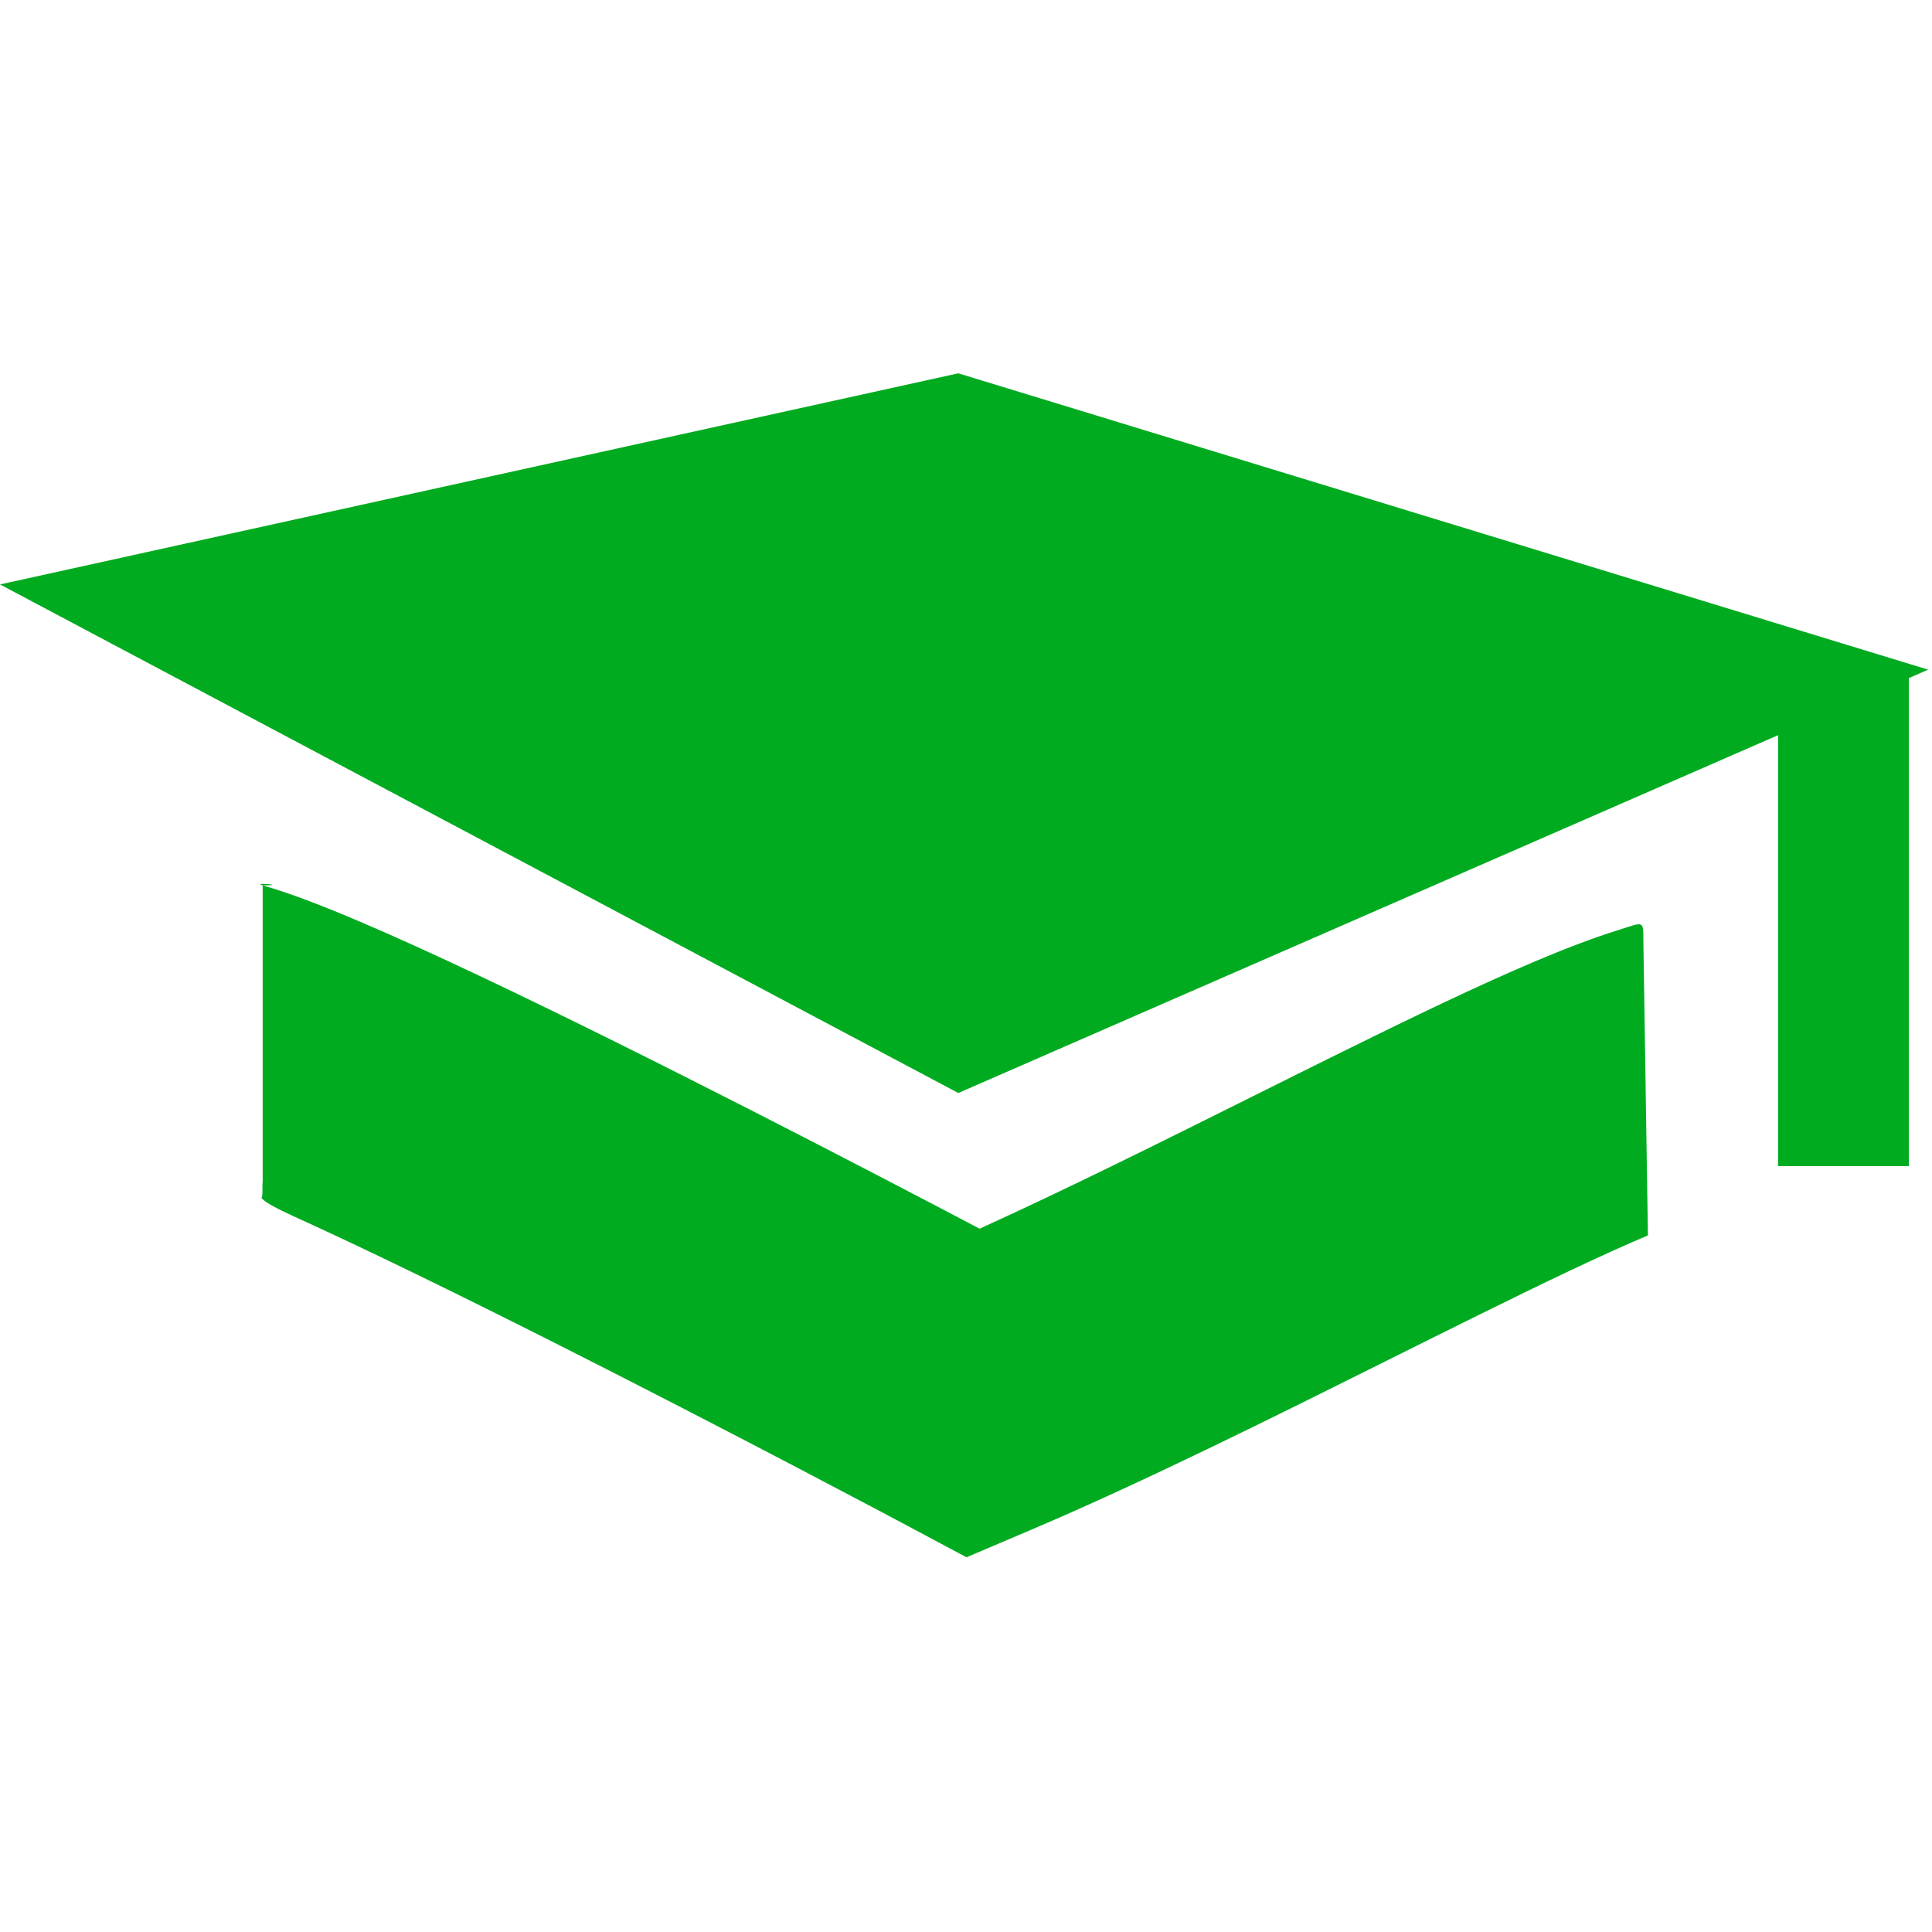 <svg width="56" height="56" viewBox="0 0 251 154" fill="none" xmlns="http://www.w3.org/2000/svg">
<path d="M0 27.429L124.5 0L250.5 38.5L248 39.591V103H231V47.012L124.5 93.5L0 27.429Z" fill="#01ab20"/>
<path d="M34 107L34.126 105.024V66.523C37.611 66.523 32.616 66.094 34.126 66.523C36.086 67.081 38.15 67.803 40.151 68.56C44.177 70.085 48.981 72.153 54.089 74.471C64.361 79.133 76.869 85.272 88.85 91.309C100.873 97.368 112.544 103.416 121.197 107.943C123.435 109.114 125.473 110.184 127.266 111.128C138.544 106.006 150.742 99.922 162.691 93.963C166.662 91.982 170.605 90.016 174.478 88.103C183.469 83.661 192.163 79.472 199.487 76.375C203.147 74.827 206.782 73.415 210.145 72.362C213.508 71.308 213.5 71 213.5 73.5L214.093 112C207.908 114.616 200.495 118.192 191.529 122.621C188.004 124.362 184.307 126.207 180.499 128.107L180.496 128.109L180.482 128.115L180.478 128.117C165.429 135.626 148.662 143.991 134.036 150.214L125.564 153.818L117.441 149.485L117.544 149.292C117.441 149.485 117.441 149.485 117.441 149.485L117.439 149.484L117.428 149.478L116.455 148.961C115.803 148.614 114.842 148.104 113.612 147.454C111.152 146.153 107.621 144.292 103.35 142.057C94.8 137.584 83.314 131.632 71.525 125.691C59.694 119.729 47.733 113.867 38.176 109.529C33.371 107.348 34 107 34 107C34 107 34.126 107.303 34.126 105.024C34.079 105.01 34 107 34 107Z" fill="#01ab20"/>
</svg>


